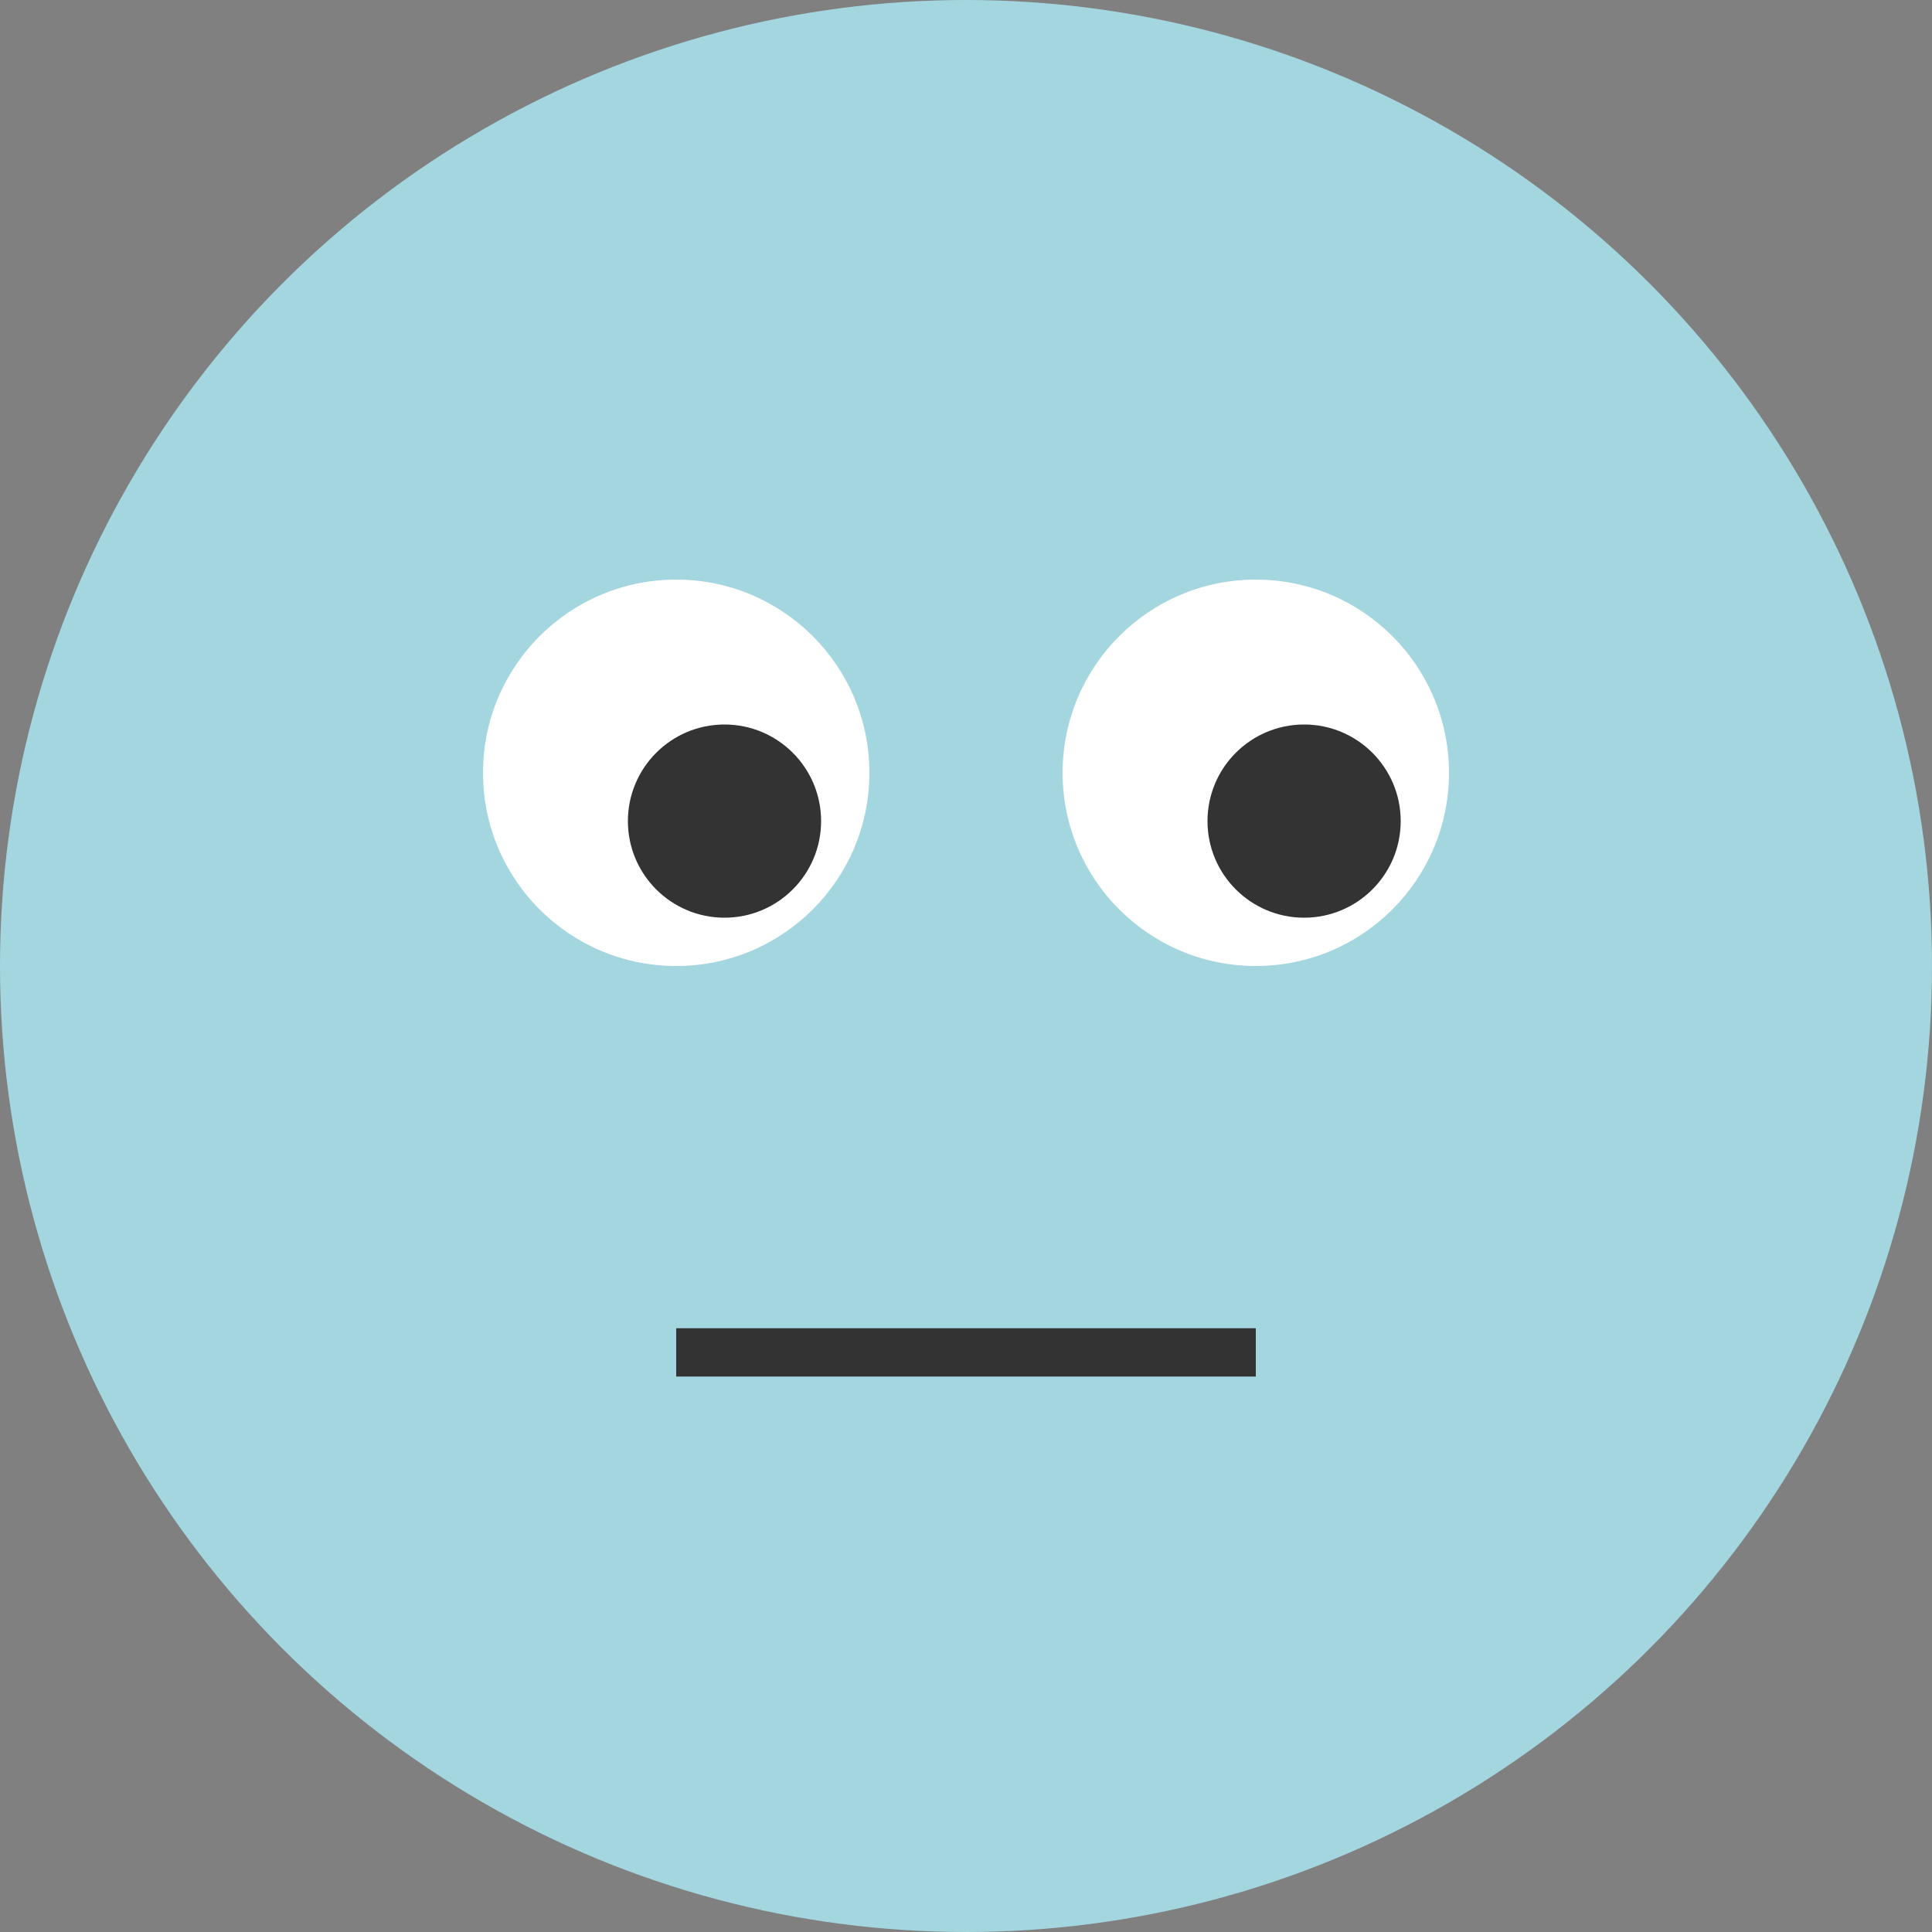 <svg width="200" height="200" xmlns="http://www.w3.org/2000/svg">
  <rect width="100%" height="100%" fill="#808080" stroke="none"/>
  <circle cx="100" cy="100" r="100" fill="#A3D6DF"/>
  <circle cx="70" cy="80" r="20" fill="#fff"/>
  <circle cx="130" cy="80" r="20" fill="#fff"/>
  <circle cx="75" cy="85" r="10" fill="#333"/>
  <circle cx="135" cy="85" r="10" fill="#333"/>
  <line x1="70" y1="140" x2="130" y2="140" stroke="#333" stroke-width="5"/>
</svg>